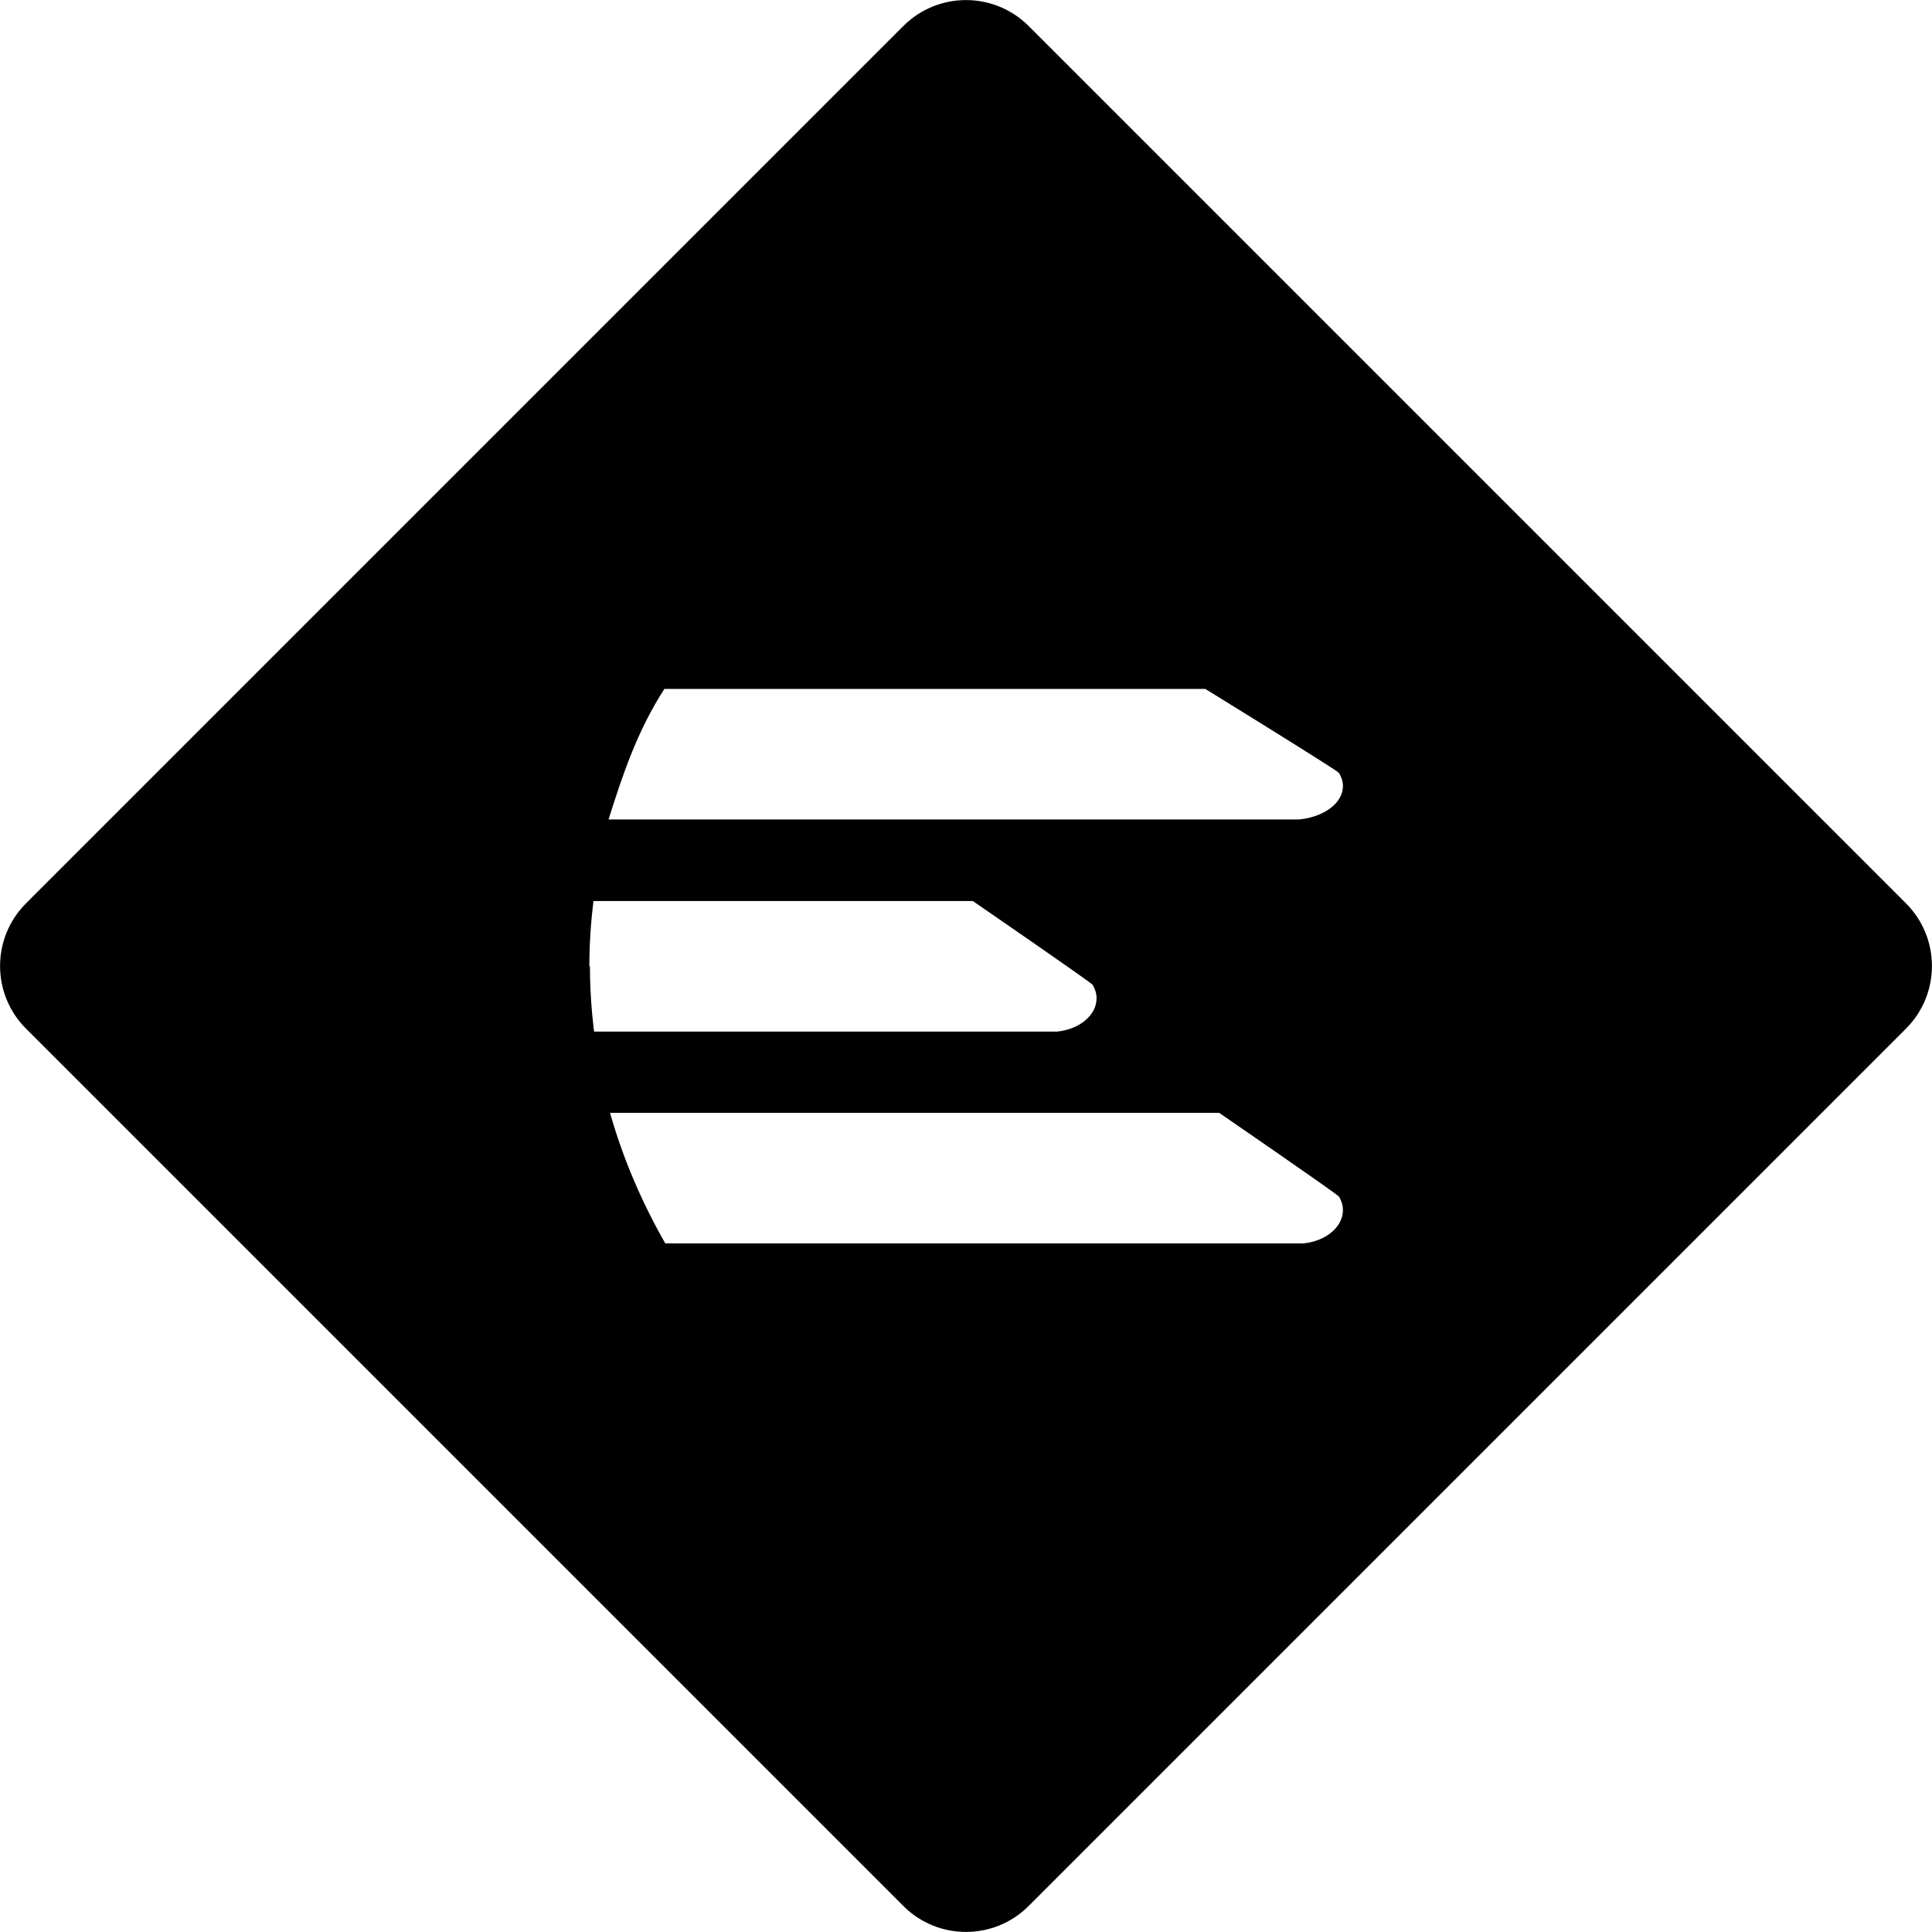 <?xml version="1.0" encoding="UTF-8"?> <svg xmlns="http://www.w3.org/2000/svg" id="Livello_2" data-name="Livello 2" width="230.7mm" height="230.7mm" viewBox="0 0 654 654"><defs><style> .cls-1 { fill: #000; } </style></defs><g id="Livello_1-2" data-name="Livello 1"><path class="cls-1" d="M305.8,8.8L8.8,305.8c-11.7,11.7-11.7,30.7,0,42.4l297,297c11.7,11.7,30.7,11.7,42.4,0l297-297c11.7-11.7,11.7-30.7,0-42.4L348.2,8.8c-11.7-11.7-30.7-11.7-42.4,0Zm-80.9,224.4h183.1s44.6,27.5,45.2,28.4c.9,1.4,1.4,2.9,1.4,4.5,0,5.8-6.5,10.5-14.9,11.3-.3,0-42.7,0-102.7,0-38.6,0-84.5,0-131,0,4.8-15.3,9.8-30.1,18.9-44.2Zm-25.4,93.9c0-7.5,.5-14.8,1.4-22.1h128.4s40,27.5,40.6,28.4c.8,1.4,1.3,2.9,1.3,4.5,0,5.8-5.8,10.5-13.3,11.3-.1,0-55.4,0-131.8,0h0c-8,0-16.4,0-25,0-.9-7.3-1.4-14.7-1.4-22.1Zm241.7,93.8c-.1,0-57.5,0-129.6,0h-3.1c-18.7,0-38.4,0-58.3,0,0,0-14.6,0-25,0-8.1-14.2-14.4-29-18.7-44.2h206.2s40,27.5,40.6,28.4c.8,1.4,1.3,2.9,1.3,4.5,0,5.8-5.8,10.5-13.3,11.3Z"></path></g></svg> 